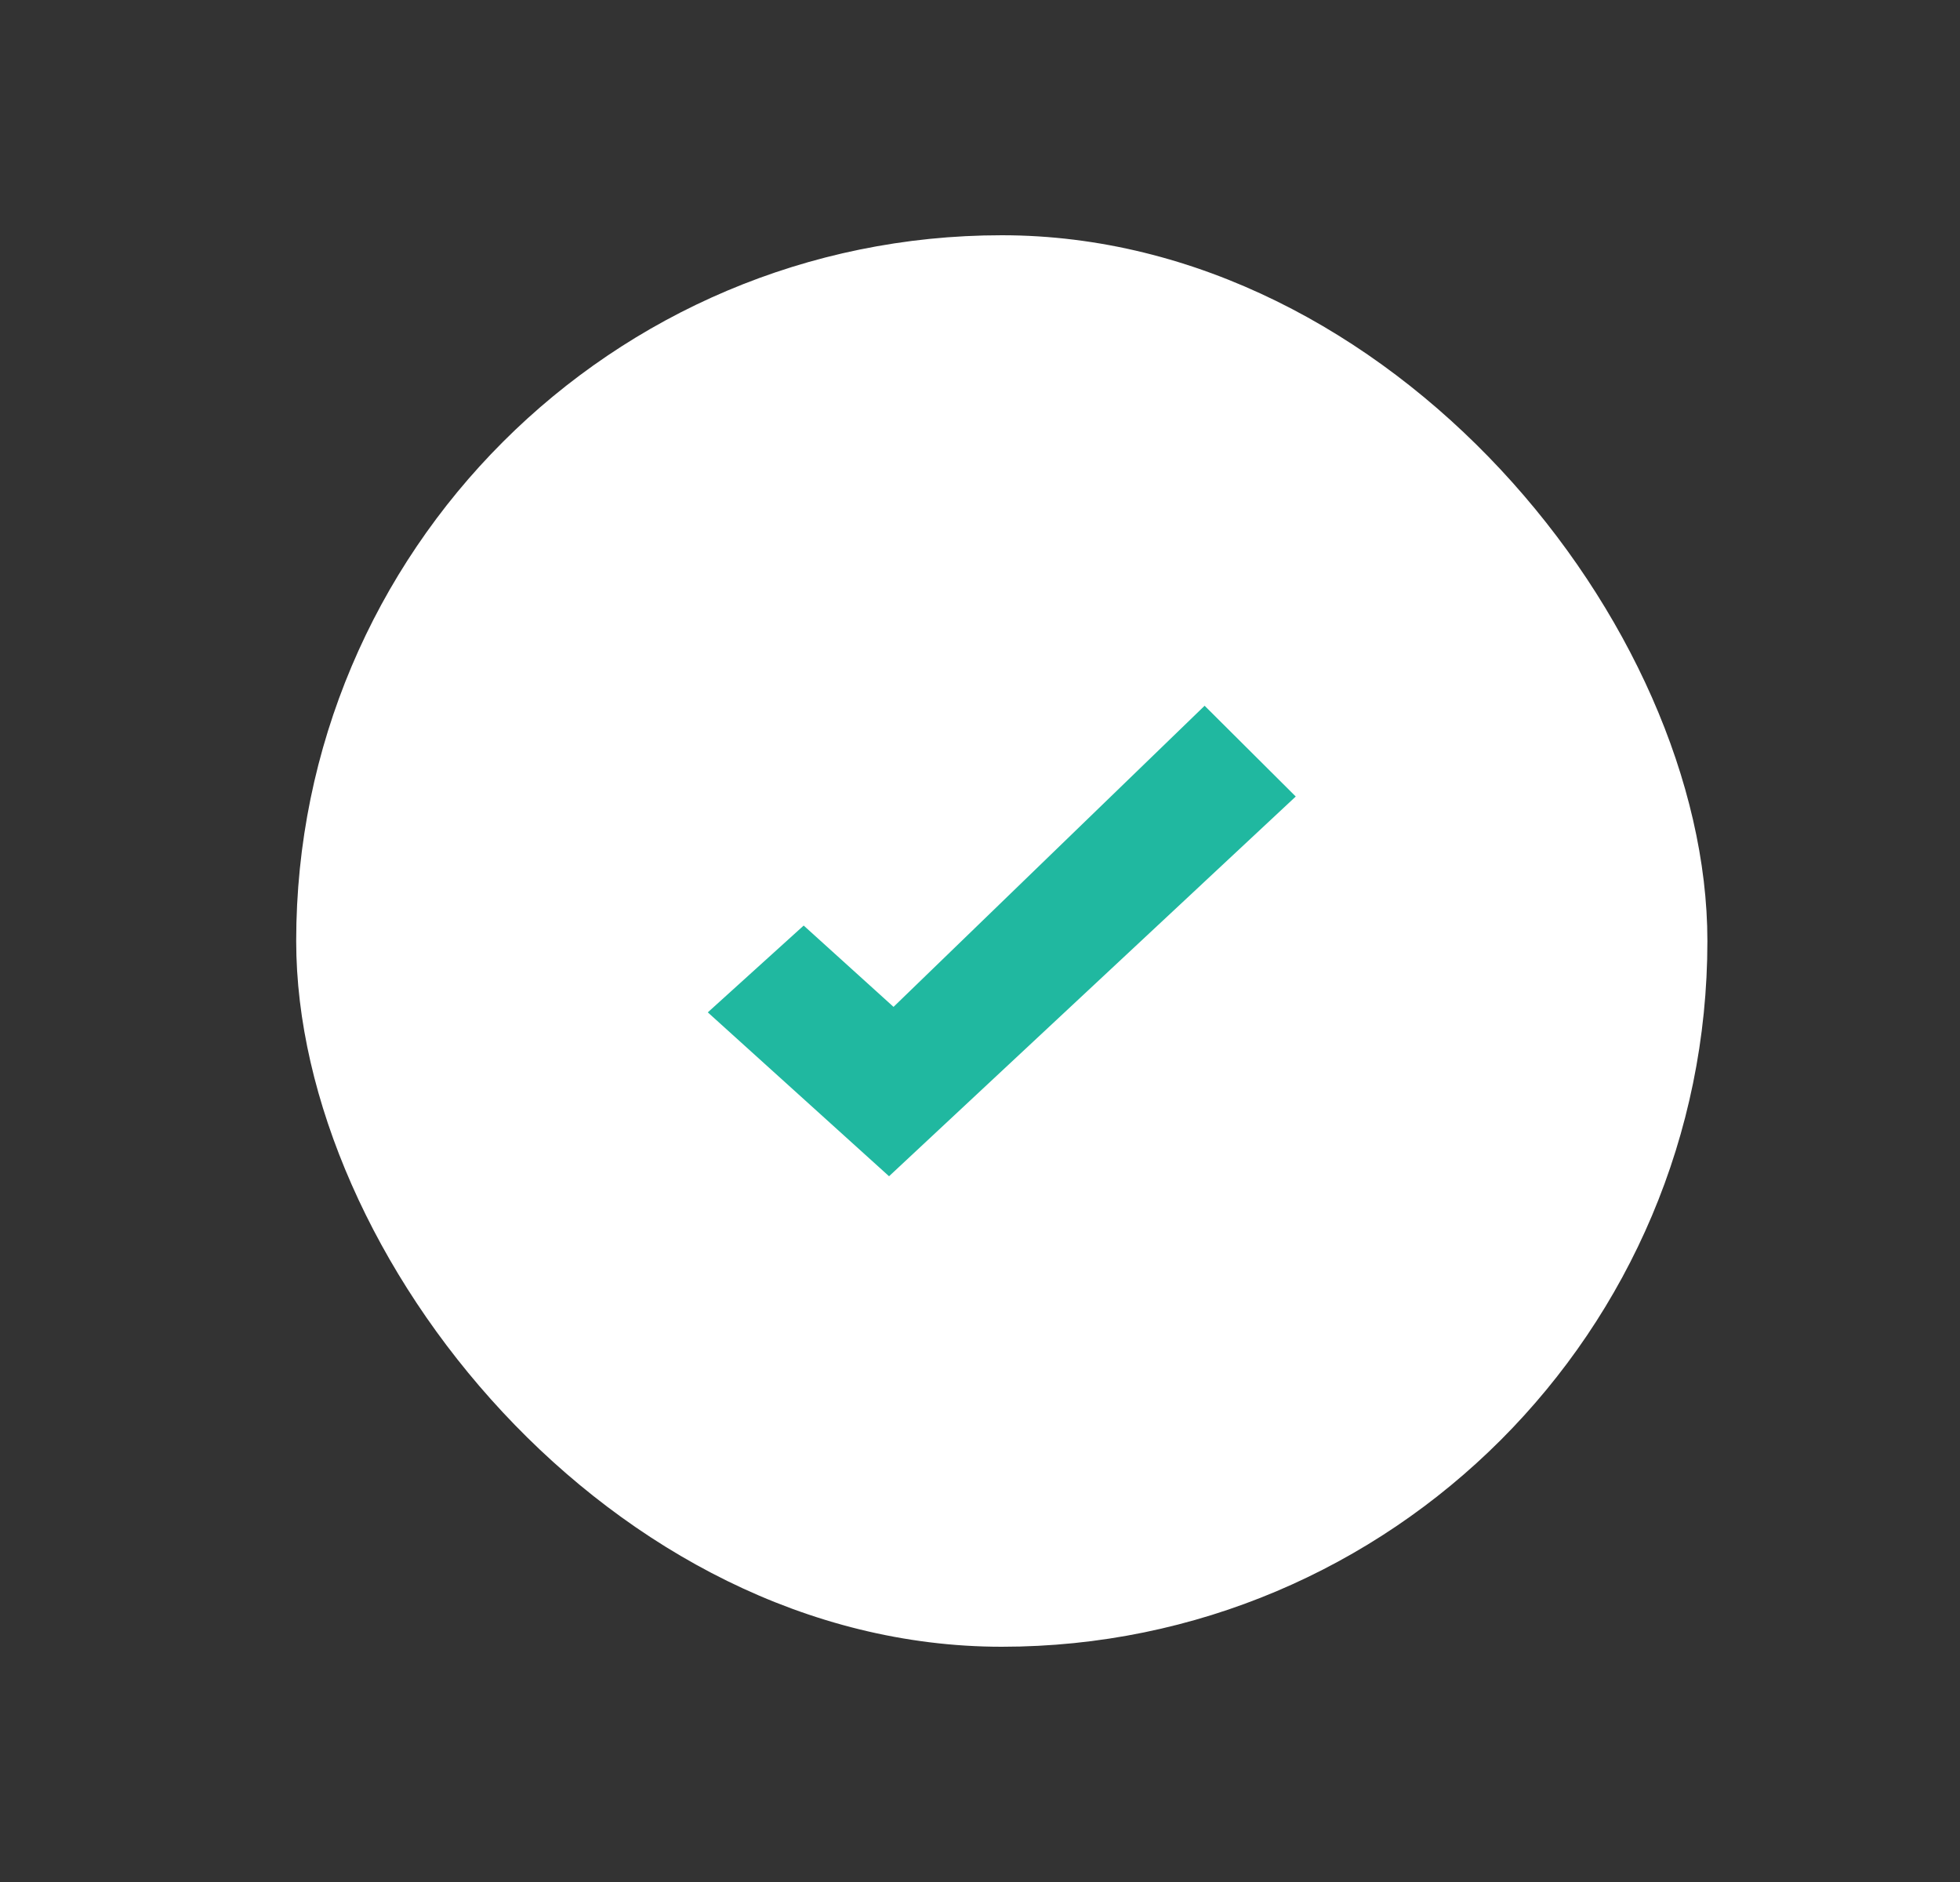 <svg xmlns="http://www.w3.org/2000/svg" viewBox="0 0 25 24">
<rect x="0" y="0" width="25" height="24" fill="#333333" stroke="none"/>
<rect fill="#fff" height="18" rx="9" width="18" x="3.778" y="3"/><path clip-rule="evenodd" d="M16.528 10.157L11.34 15l-2.312-2.09 1.223-1.107 1.146 1.037L15.365 9l1.162 1.157z" fill="#20B8A0" fill-rule="evenodd"/>
</svg>
